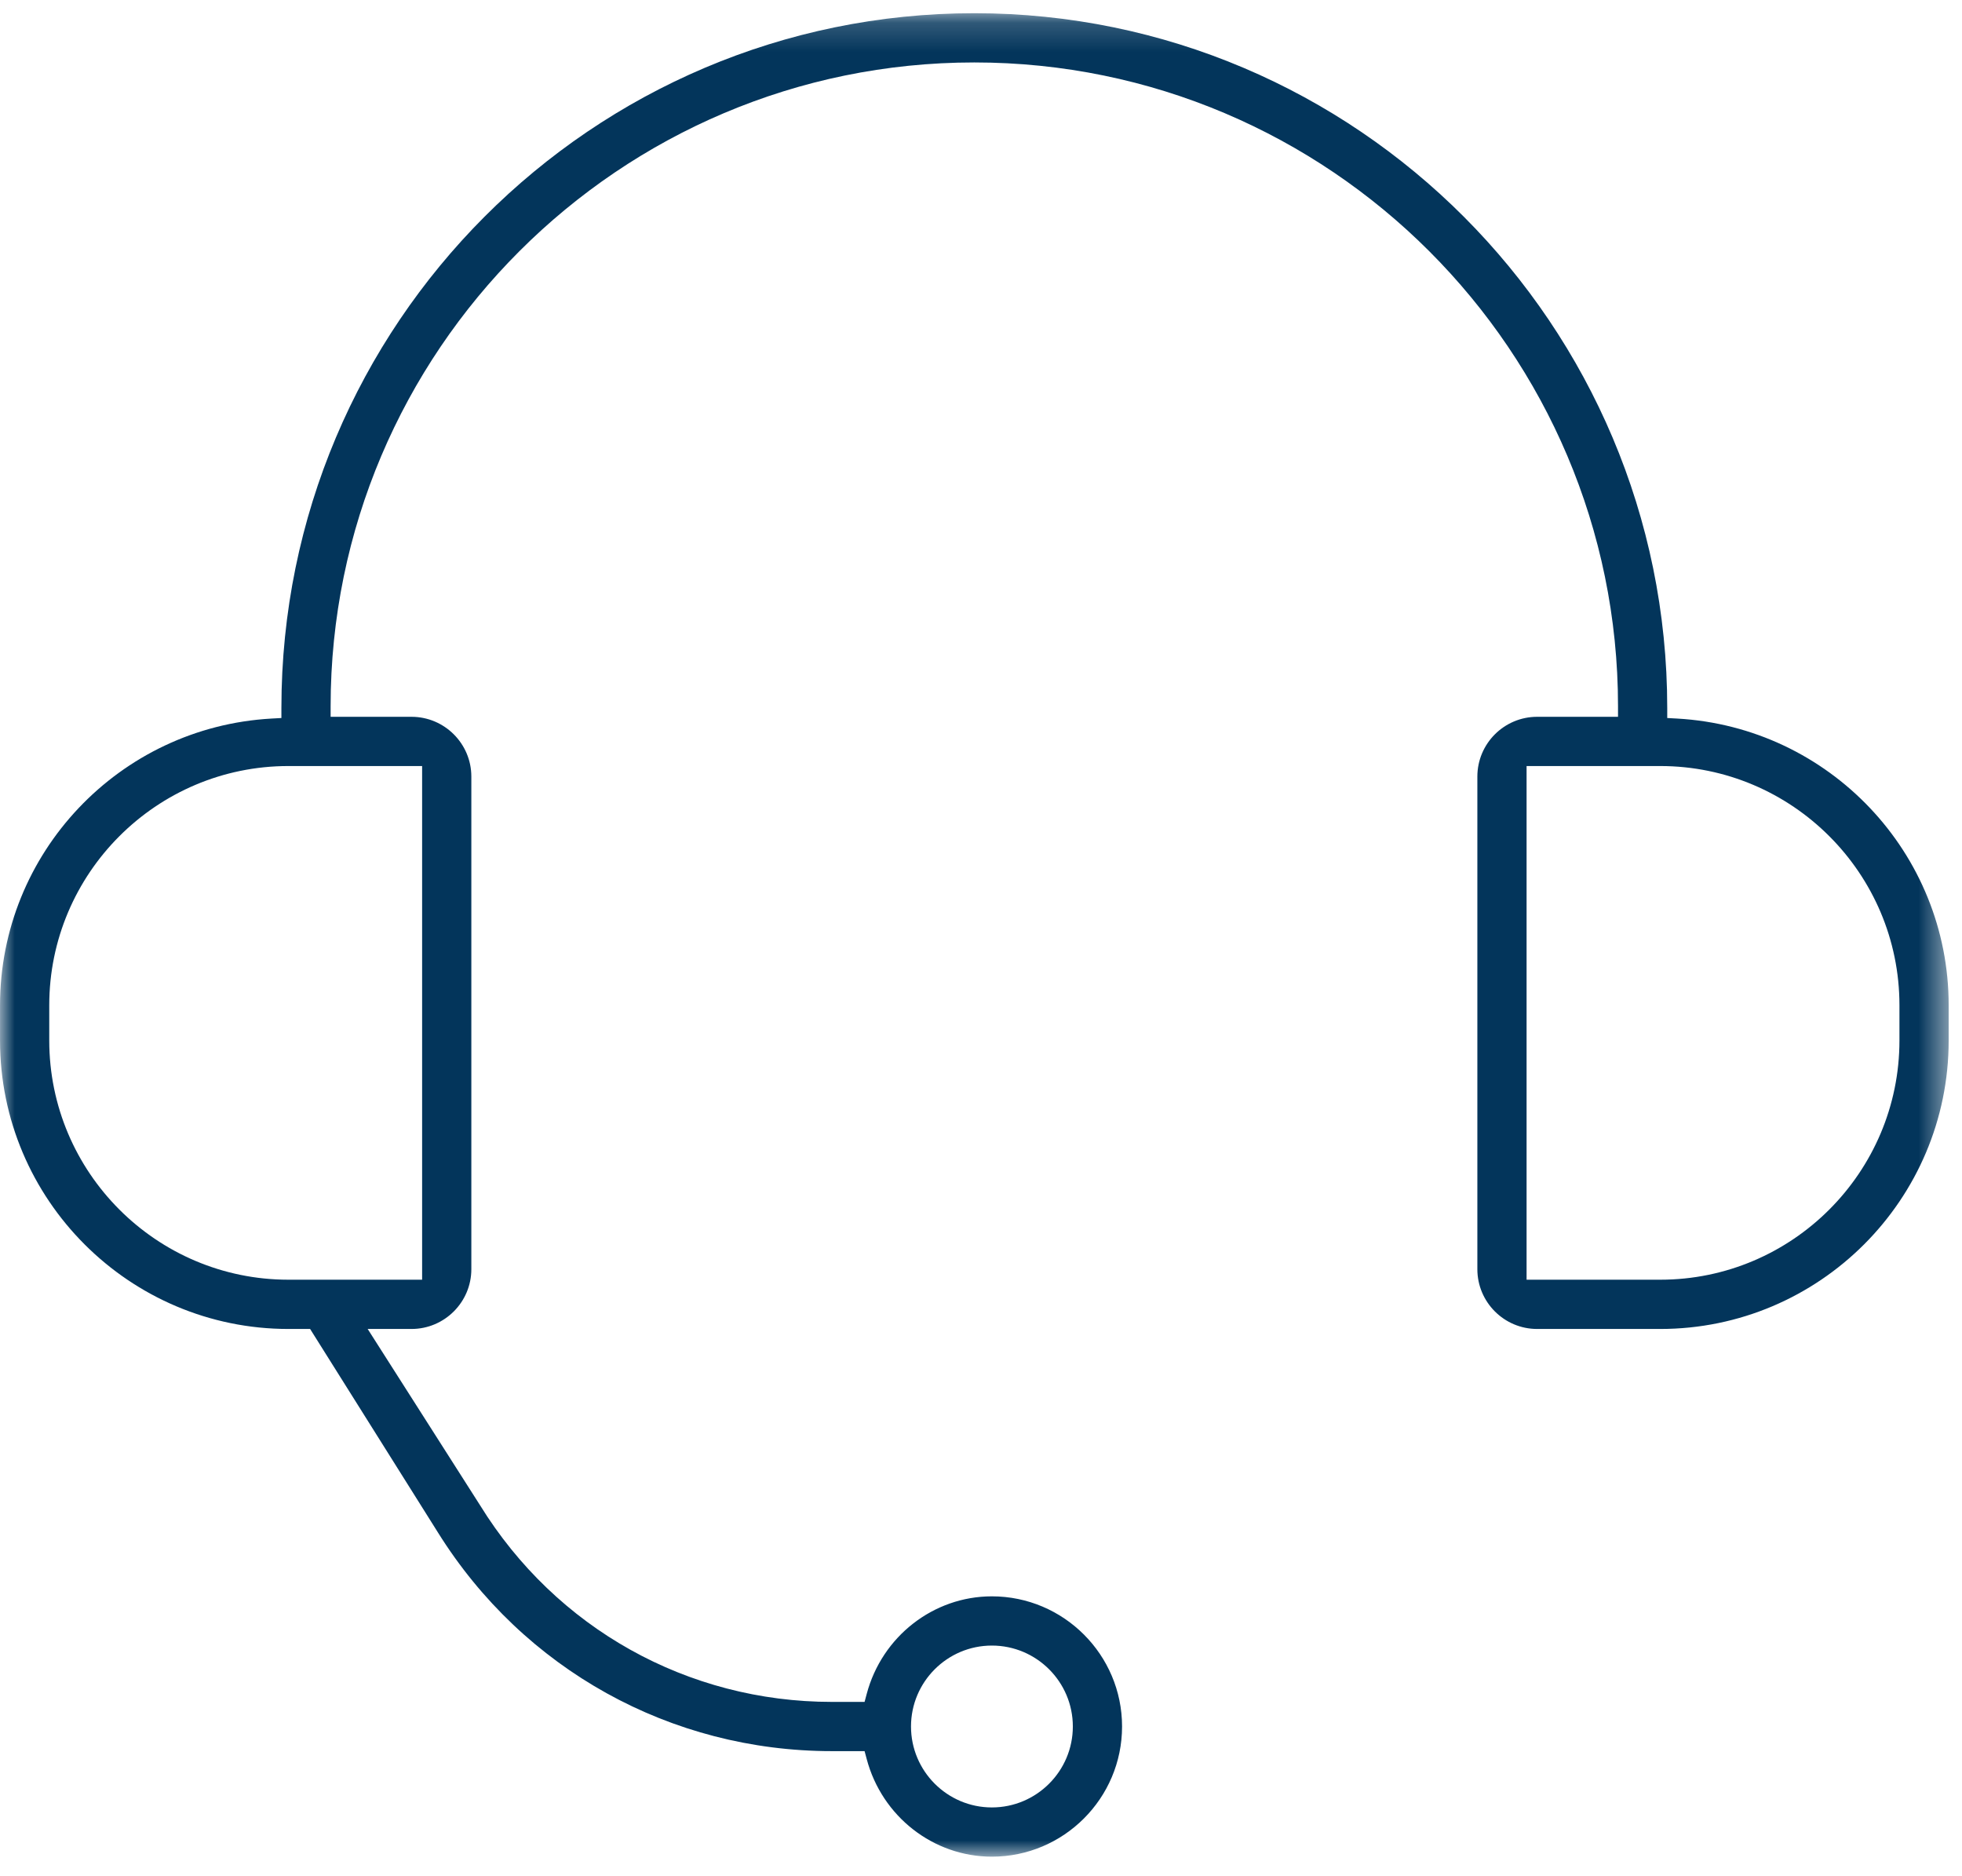 <?xml version="1.0" encoding="UTF-8"?>
<svg width="68px" height="65px" viewBox="0 0 68 65" version="1.1" xmlns="http://www.w3.org/2000/svg" xmlns:xlink="http://www.w3.org/1999/xlink">
    <!-- Generator: Sketch 52.6 (67491) - http://www.bohemiancoding.com/sketch -->
    <title>Group 3</title>
    <desc>Created with Sketch.</desc>
    <defs>
        <polygon id="path-1" points="0.001 0.178 67.538 0.178 67.538 64.058 0.001 64.058"></polygon>
    </defs>
    <g id="Page-1" stroke="none" stroke-width="1" fill="none" fill-rule="evenodd">
        <g id="Travel-within-Australia-Copy" transform="translate(-997, -1853)">
            <g id="Group-3" transform="translate(997, 1853.28)">
                <mask id="mask-2" fill="white">
                    <use xlink:href="#path-1"></use>
                </mask>
                <g id="Clip-2"></g>
                <path d="M9.996,26.265 C5.424,26.265 1.707,29.985 1.707,34.556 L1.707,35.774 C1.707,40.346 5.424,44.065 9.996,44.065 L14.63,44.065 L14.63,26.265 L9.996,26.265 Z M52.909,44.065 L57.541,44.065 C62.113,44.065 65.832,40.346 65.832,35.774 L65.832,34.556 C65.832,29.985 62.113,26.265 57.541,26.265 L52.909,26.265 L52.909,44.065 Z M34.377,56.743 C32.832,56.743 31.574,58 31.574,59.547 C31.574,61.094 32.832,62.352 34.377,62.352 C35.924,62.352 37.183,61.094 37.183,59.547 C37.183,58 35.924,56.743 34.377,56.743 Z M34.377,64.058 C32.351,64.058 30.566,62.666 30.038,60.673 L29.965,60.401 L28.831,60.401 C23.248,60.401 18.144,57.572 15.182,52.83 L10.748,45.772 L9.996,45.772 C4.484,45.772 0.001,41.288 0.001,35.774 L0.001,34.556 C0.001,29.281 4.131,24.918 9.407,24.62 L9.753,24.601 L9.753,24.254 C9.753,10.952 20.525,0.178 33.768,0.178 C47.012,0.178 57.784,10.98 57.784,24.254 L57.784,24.601 L58.13,24.62 C63.405,24.918 67.538,29.281 67.538,34.556 L67.538,35.774 C67.538,41.288 63.054,45.772 57.541,45.772 L53.275,45.772 C52.132,45.772 51.203,44.843 51.203,43.7 L51.203,26.631 C51.203,25.488 52.132,24.559 53.275,24.559 L56.078,24.559 L56.078,24.193 C56.078,11.892 46.07,1.884 33.768,1.884 C21.467,1.884 11.459,11.892 11.459,24.193 L11.459,24.559 L14.262,24.559 C15.405,24.559 16.336,25.488 16.336,26.631 L16.336,43.7 C16.336,44.843 15.405,45.772 14.262,45.772 L12.743,45.772 L16.638,51.881 C19.271,56.145 23.83,58.695 28.831,58.695 L29.965,58.695 L30.038,58.422 C30.566,56.429 32.351,55.037 34.377,55.037 C36.864,55.037 38.889,57.062 38.889,59.547 C38.889,62.036 36.864,64.058 34.377,64.058 Z" id="Fill-1" fill="#03355B" mask="url(#mask-2)"></path>
            </g>
        </g>
    </g>
</svg>